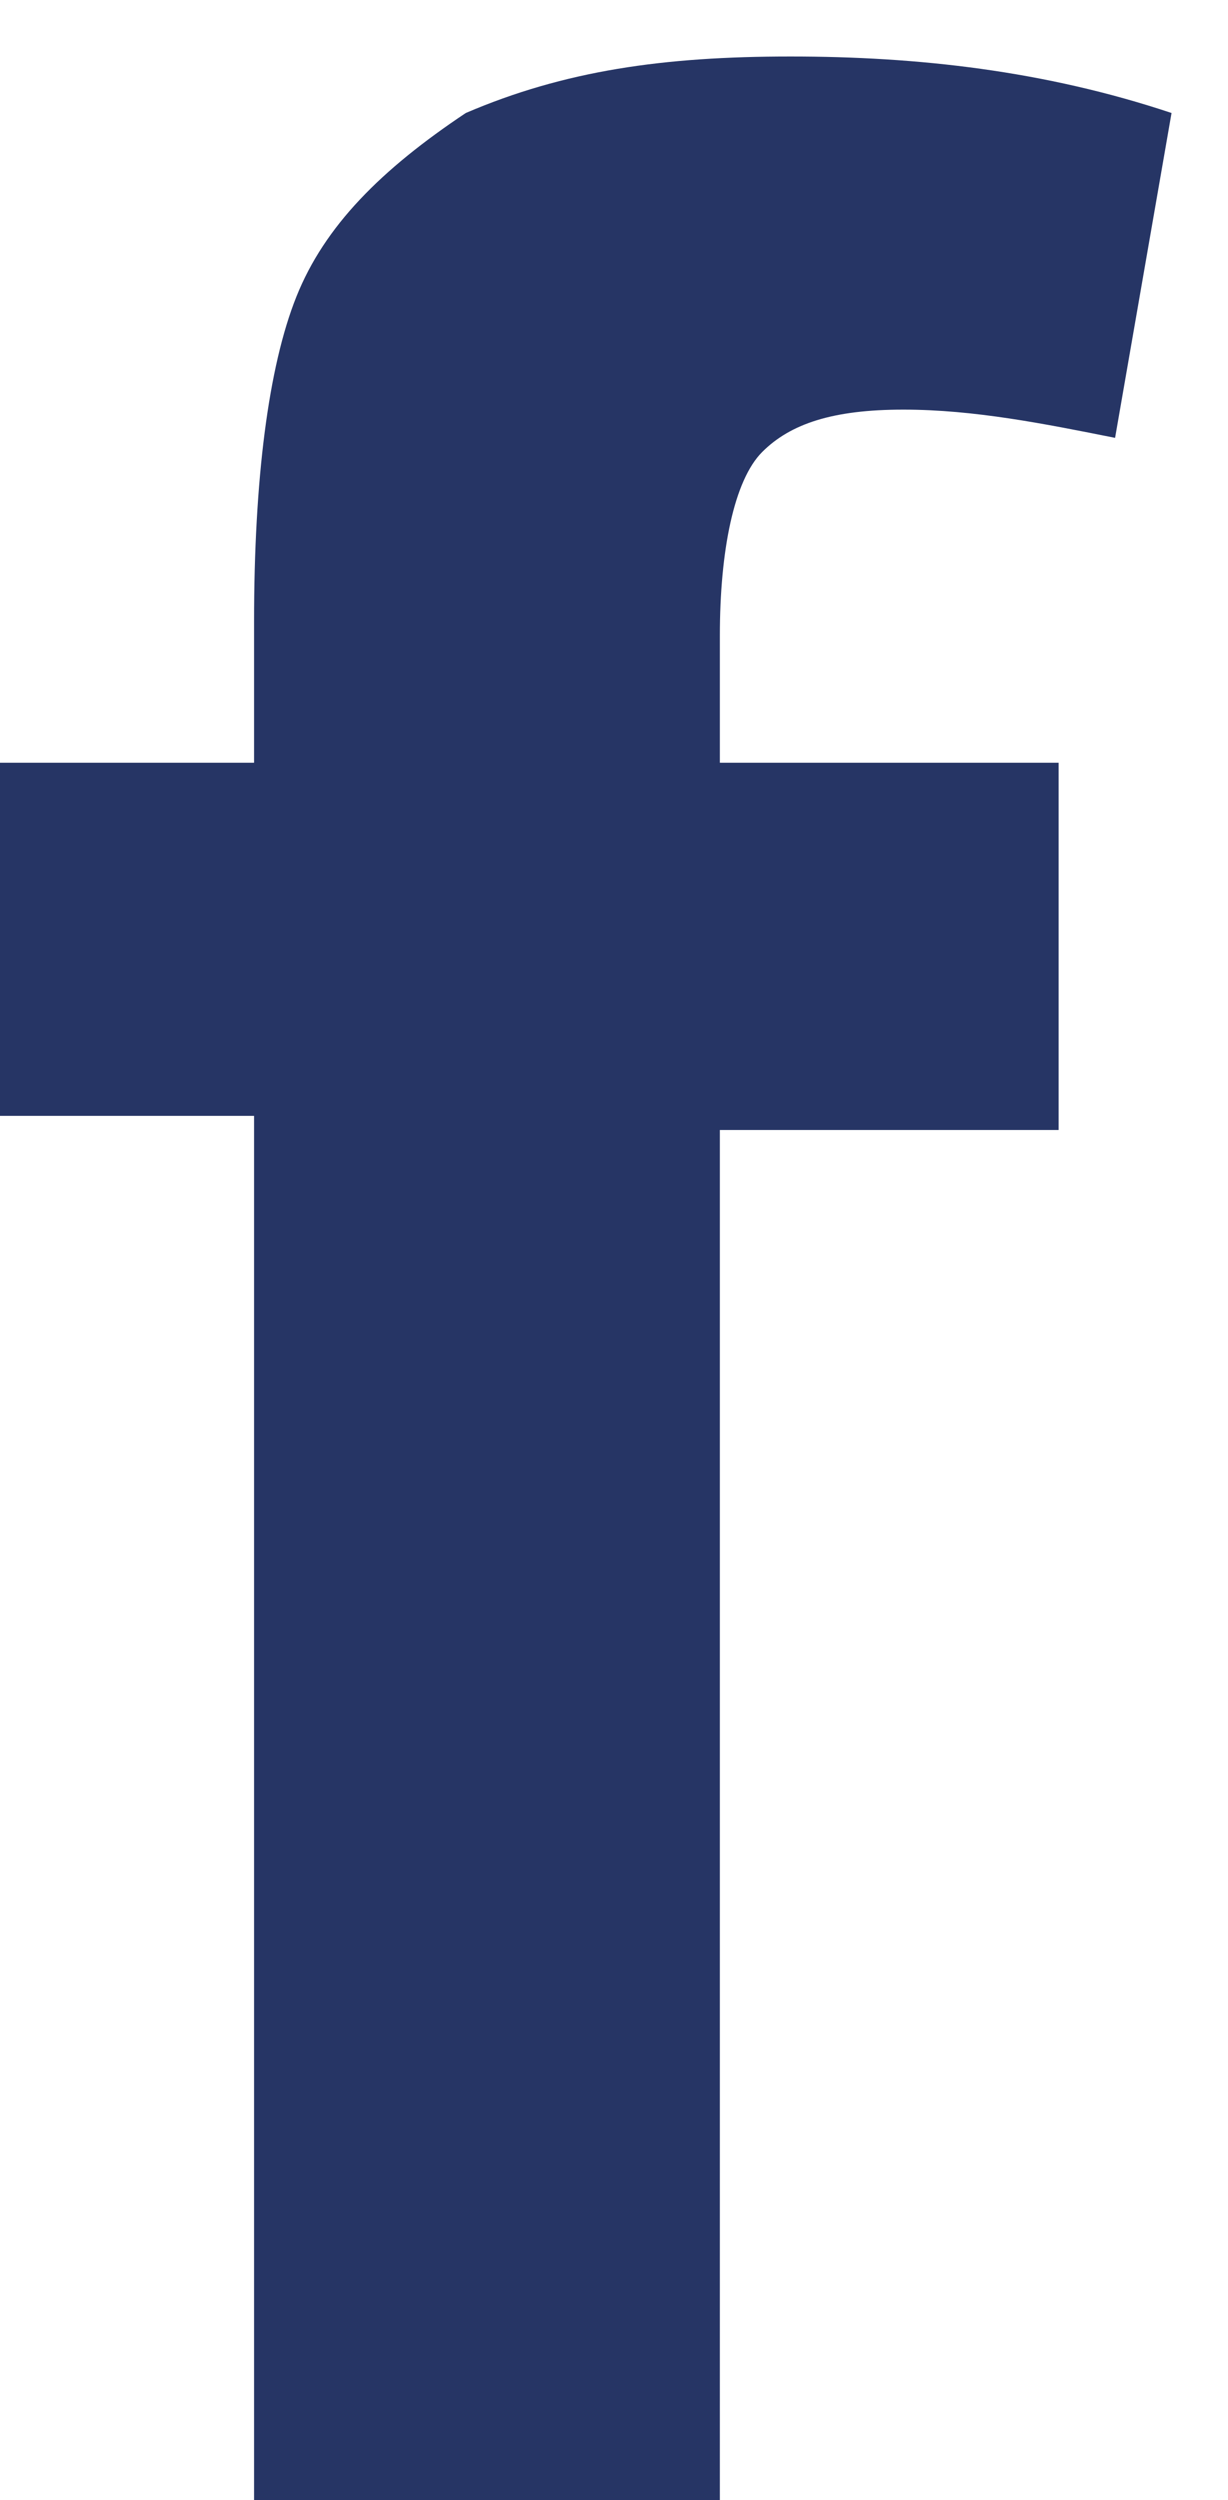 <?xml version="1.0" encoding="utf-8"?>
<!-- Generator: Adobe Illustrator 18.0.0, SVG Export Plug-In . SVG Version: 6.00 Build 0)  -->
<!DOCTYPE svg PUBLIC "-//W3C//DTD SVG 1.1//EN" "http://www.w3.org/Graphics/SVG/1.1/DTD/svg11.dtd">
<svg version="1.1" id="Layer_1" xmlns="http://www.w3.org/2000/svg" xmlns:xlink="http://www.w3.org/1999/xlink" x="0px" y="0px"
	 viewBox="0 0 8.7 17.7" enable-background="new 0 0 8.7 17.7" xml:space="preserve">
<g>
	<g>
		<path fill="#263565" d="M0,5.4h1.8V4.4c0-1,0.1-1.8,0.3-2.3c0.2-0.5,0.6-0.9,1.2-1.3C4,0.5,4.7,0.4,5.6,0.4c0.9,0,1.8,0.1,2.7,0.4
			L7.9,3.1c-0.5-0.1-1-0.2-1.5-0.2c-0.5,0-0.8,0.1-1,0.3C5.2,3.4,5.1,3.9,5.1,4.5v0.9h2.4v2.6H5.1v9.8H1.8V7.9H0V5.4z"/>
	</g>
</g>
</svg>
